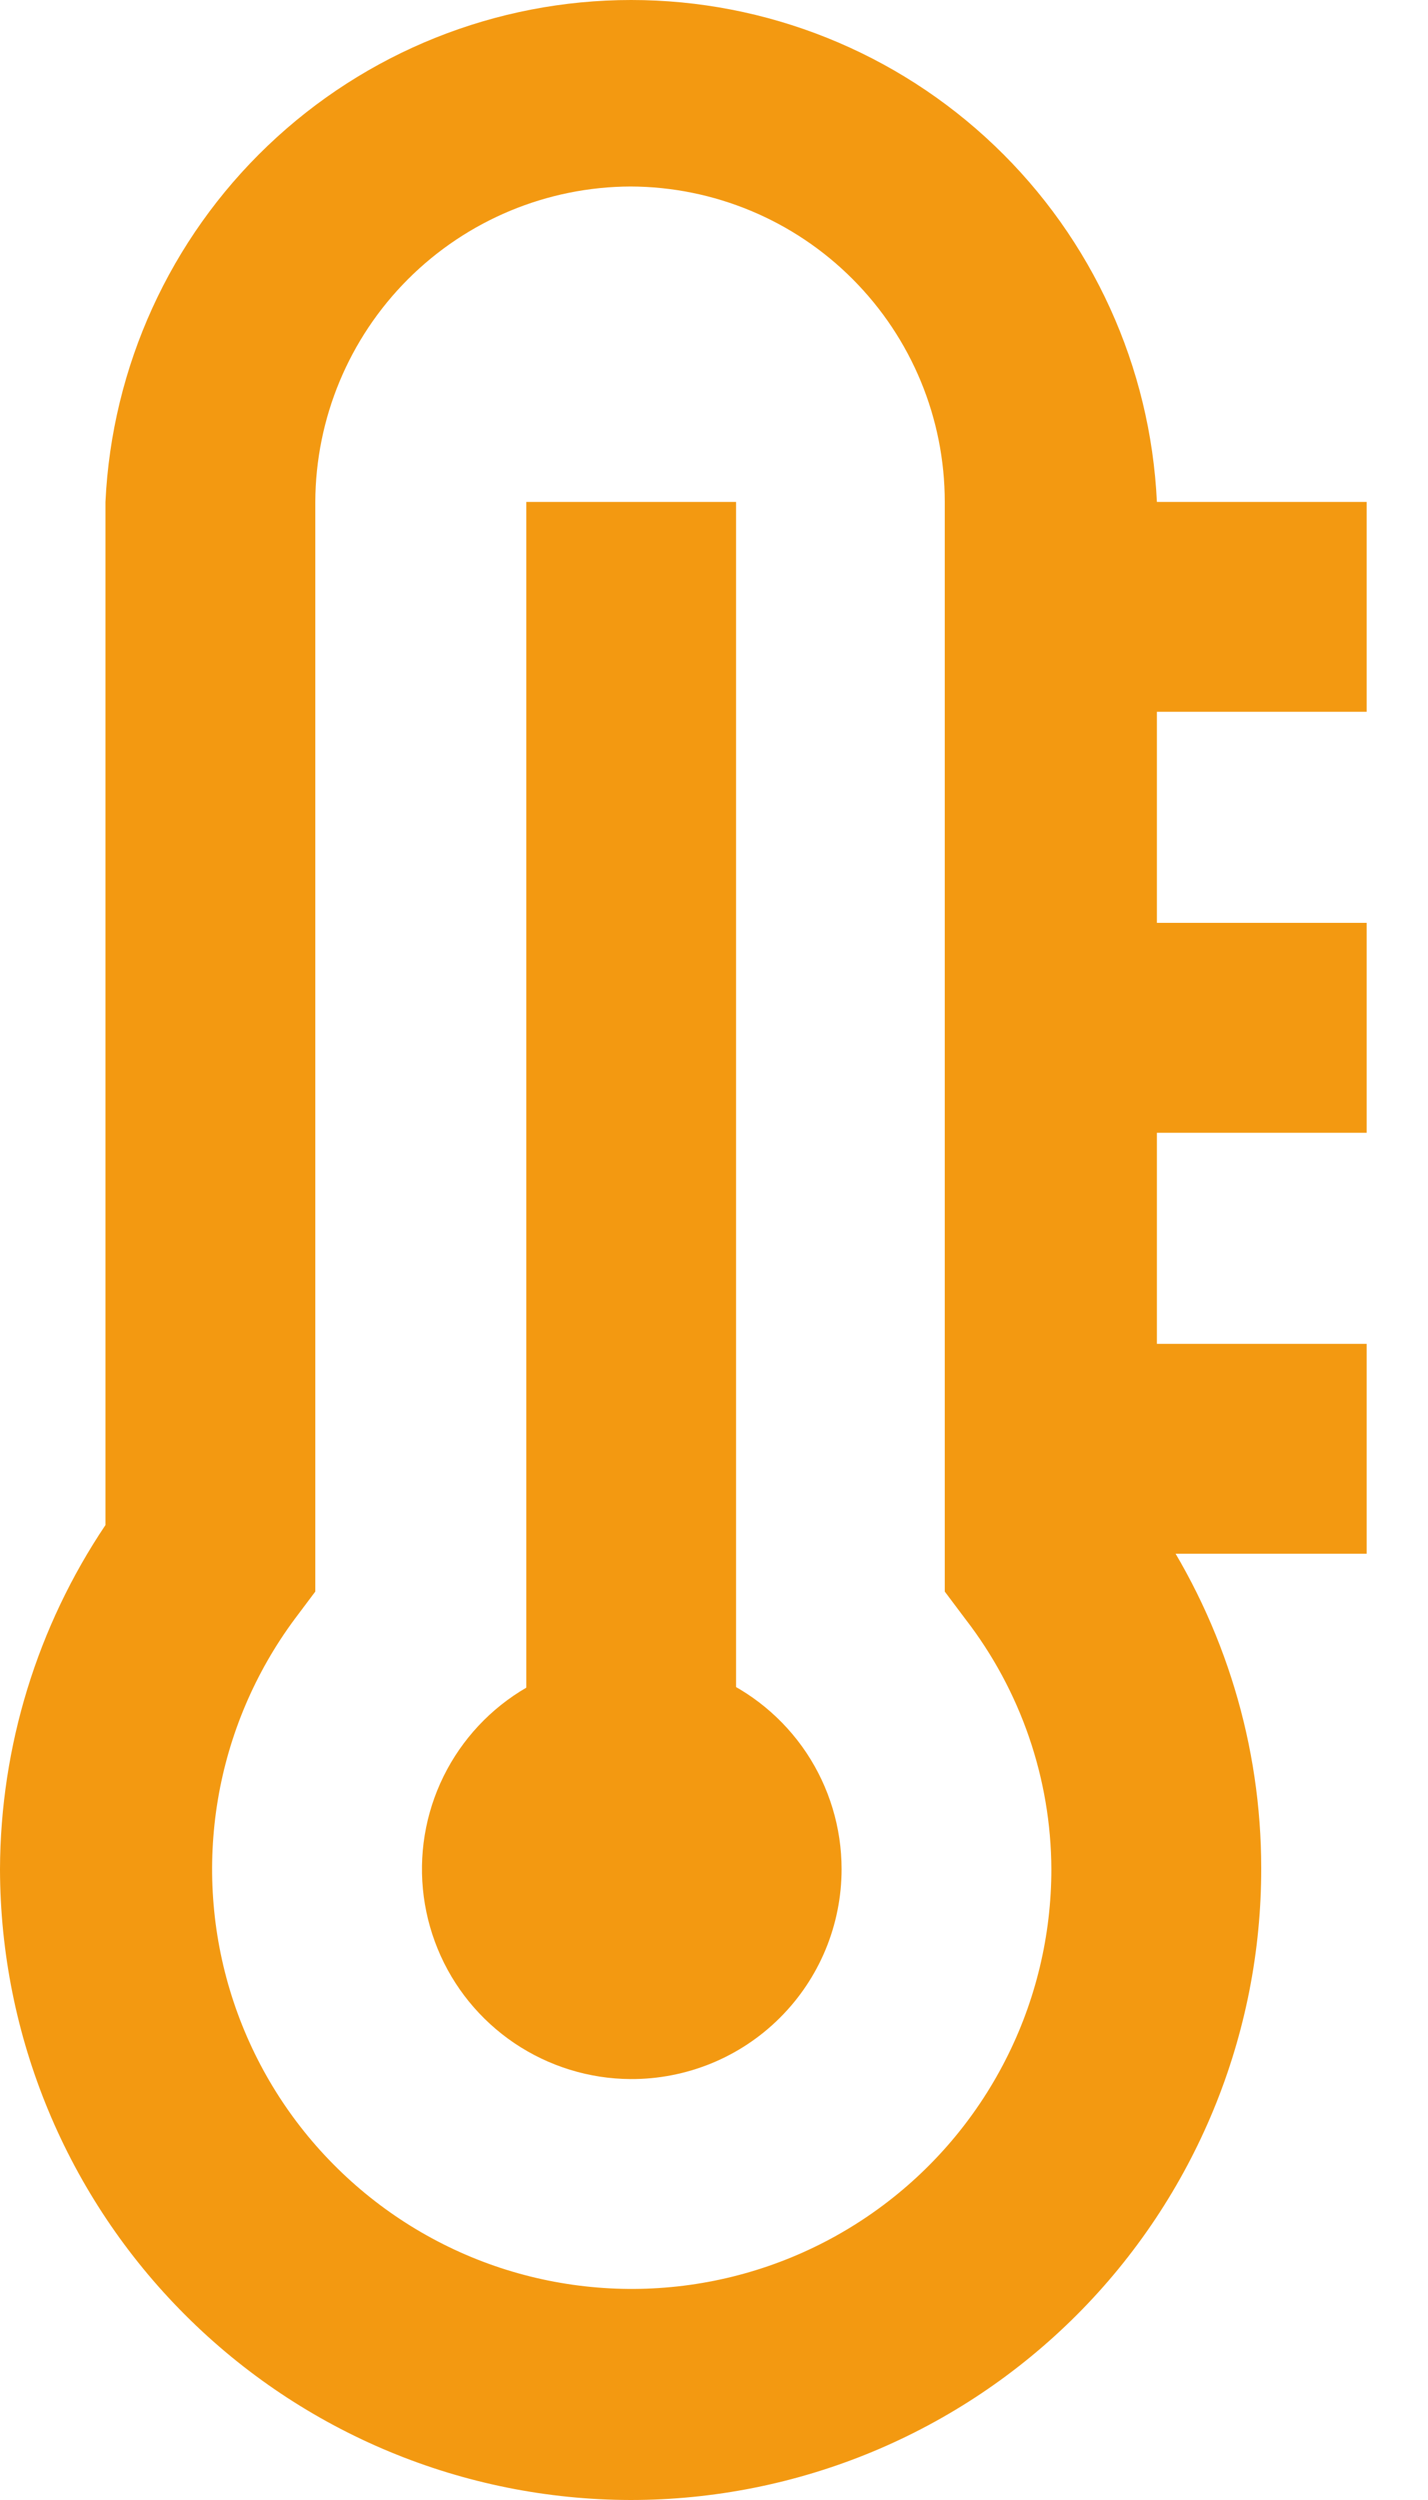 <?xml version="1.0" encoding="UTF-8"?> <svg xmlns="http://www.w3.org/2000/svg" width="20" height="35" viewBox="0 0 20 35" fill="none"><path d="M8.832 29.107C8.251 29.104 7.685 28.928 7.204 28.604C6.723 28.279 6.348 27.819 6.129 27.282C5.909 26.744 5.853 26.154 5.968 25.585C6.083 25.016 6.364 24.494 6.776 24.084C7.187 23.675 7.711 23.397 8.281 23.285C8.85 23.173 9.44 23.232 9.976 23.455C10.512 23.678 10.97 24.054 11.293 24.537C11.615 25.02 11.787 25.588 11.787 26.168C11.787 26.555 11.71 26.939 11.562 27.296C11.413 27.654 11.195 27.979 10.92 28.252C10.646 28.525 10.32 28.741 9.961 28.888C9.603 29.034 9.219 29.109 8.832 29.107Z" fill="#F39911"></path><path d="M8.832 35C6.491 34.996 4.247 34.064 2.592 32.408C0.936 30.753 0.004 28.509 0 26.168C0.006 24.451 0.52 22.775 1.477 21.351V7.027C1.566 5.134 2.38 3.347 3.751 2.039C5.122 0.73 6.945 0 8.84 0C10.735 0 12.558 0.73 13.929 2.039C15.3 3.347 16.114 5.134 16.203 7.027V21.334C17.155 22.761 17.664 24.437 17.664 26.152C17.666 27.313 17.439 28.463 16.996 29.537C16.553 30.61 15.903 31.586 15.083 32.407C14.262 33.229 13.288 33.881 12.216 34.326C11.143 34.771 9.993 35 8.832 35ZM8.832 2.611C7.662 2.615 6.541 3.082 5.714 3.909C4.887 4.736 4.42 5.857 4.416 7.027V22.282L4.127 22.667C3.573 23.414 3.204 24.282 3.051 25.199C2.898 26.116 2.964 27.057 3.245 27.943C3.526 28.83 4.013 29.637 4.667 30.298C5.321 30.96 6.122 31.457 7.005 31.749C7.888 32.04 8.827 32.118 9.746 31.976C10.665 31.834 11.537 31.476 12.291 30.931C13.045 30.386 13.658 29.671 14.081 28.843C14.505 28.015 14.725 27.098 14.725 26.168C14.72 24.901 14.296 23.67 13.521 22.667L13.232 22.282V7.027C13.232 5.858 12.769 4.738 11.944 3.91C11.12 3.082 10 2.615 8.832 2.611Z" fill="#F39911"></path><path d="M7.371 7.027H10.309V24.691H7.371V7.027Z" fill="#F39911"></path><path d="M14.725 7.027H19.141V9.965H14.725V7.027Z" fill="#F39911"></path><path d="M14.725 12.92H19.141V15.859H14.725V12.92Z" fill="#F39911"></path><path d="M14.725 18.814H19.141V21.752H14.725V18.814Z" fill="#F39911"></path></svg> 